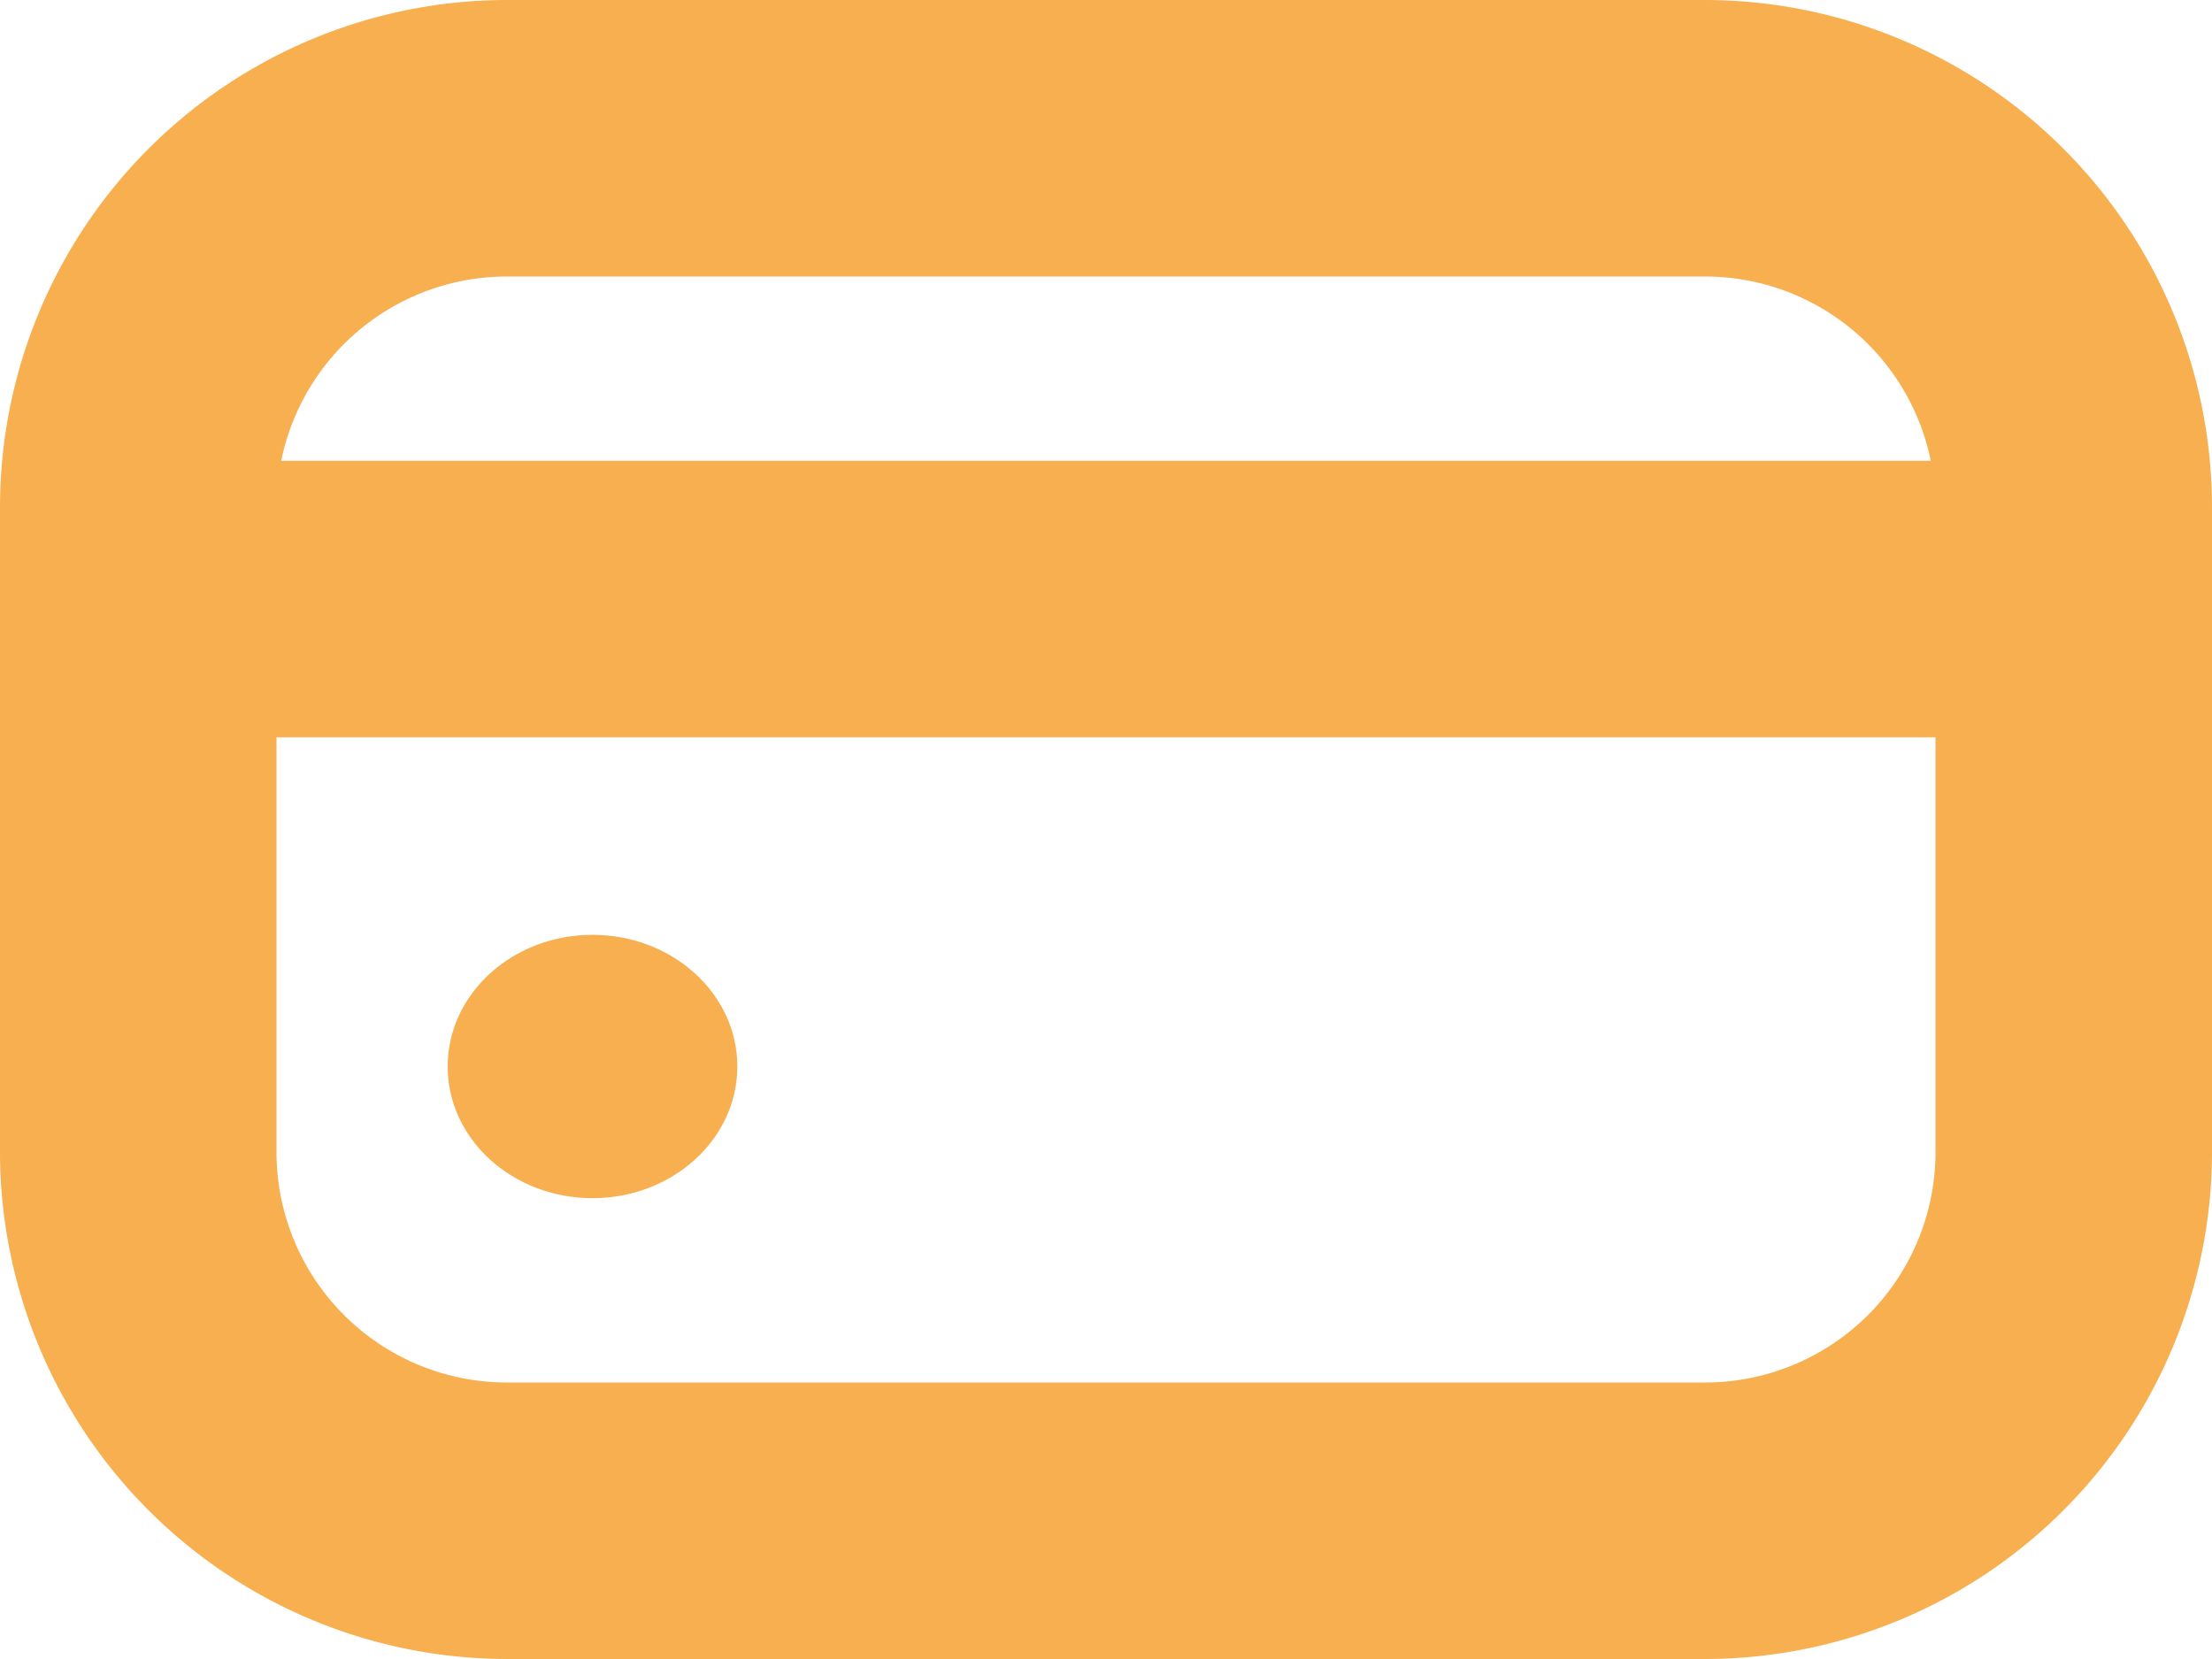 <svg xmlns="http://www.w3.org/2000/svg" width="84" height="63" viewBox="0 0 84 63">
  <g id="credit-card_1_" data-name="credit-card (1)" transform="translate(0 -3)">
    <ellipse id="Ellipse_4" data-name="Ellipse 4" cx="5.5" cy="5" rx="5.5" ry="5" transform="translate(17 38.5)" fill="#f8af4f"/>
    <path id="Path_166" data-name="Path 166" d="M64.75,3H19.25A19.271,19.271,0,0,0,0,22.25v24.5A19.271,19.271,0,0,0,19.25,66h45.5A19.271,19.271,0,0,0,84,46.75V22.25A19.271,19.271,0,0,0,64.75,3ZM19.25,13.5h45.5a8.75,8.75,0,0,1,8.571,7l-62.643,0a8.75,8.75,0,0,1,8.572-7Zm45.5,42H19.25a8.75,8.75,0,0,1-8.75-8.75V31h63V46.75A8.75,8.75,0,0,1,64.75,55.5Z" fill="#f8af4f"/>
  </g>
</svg>
